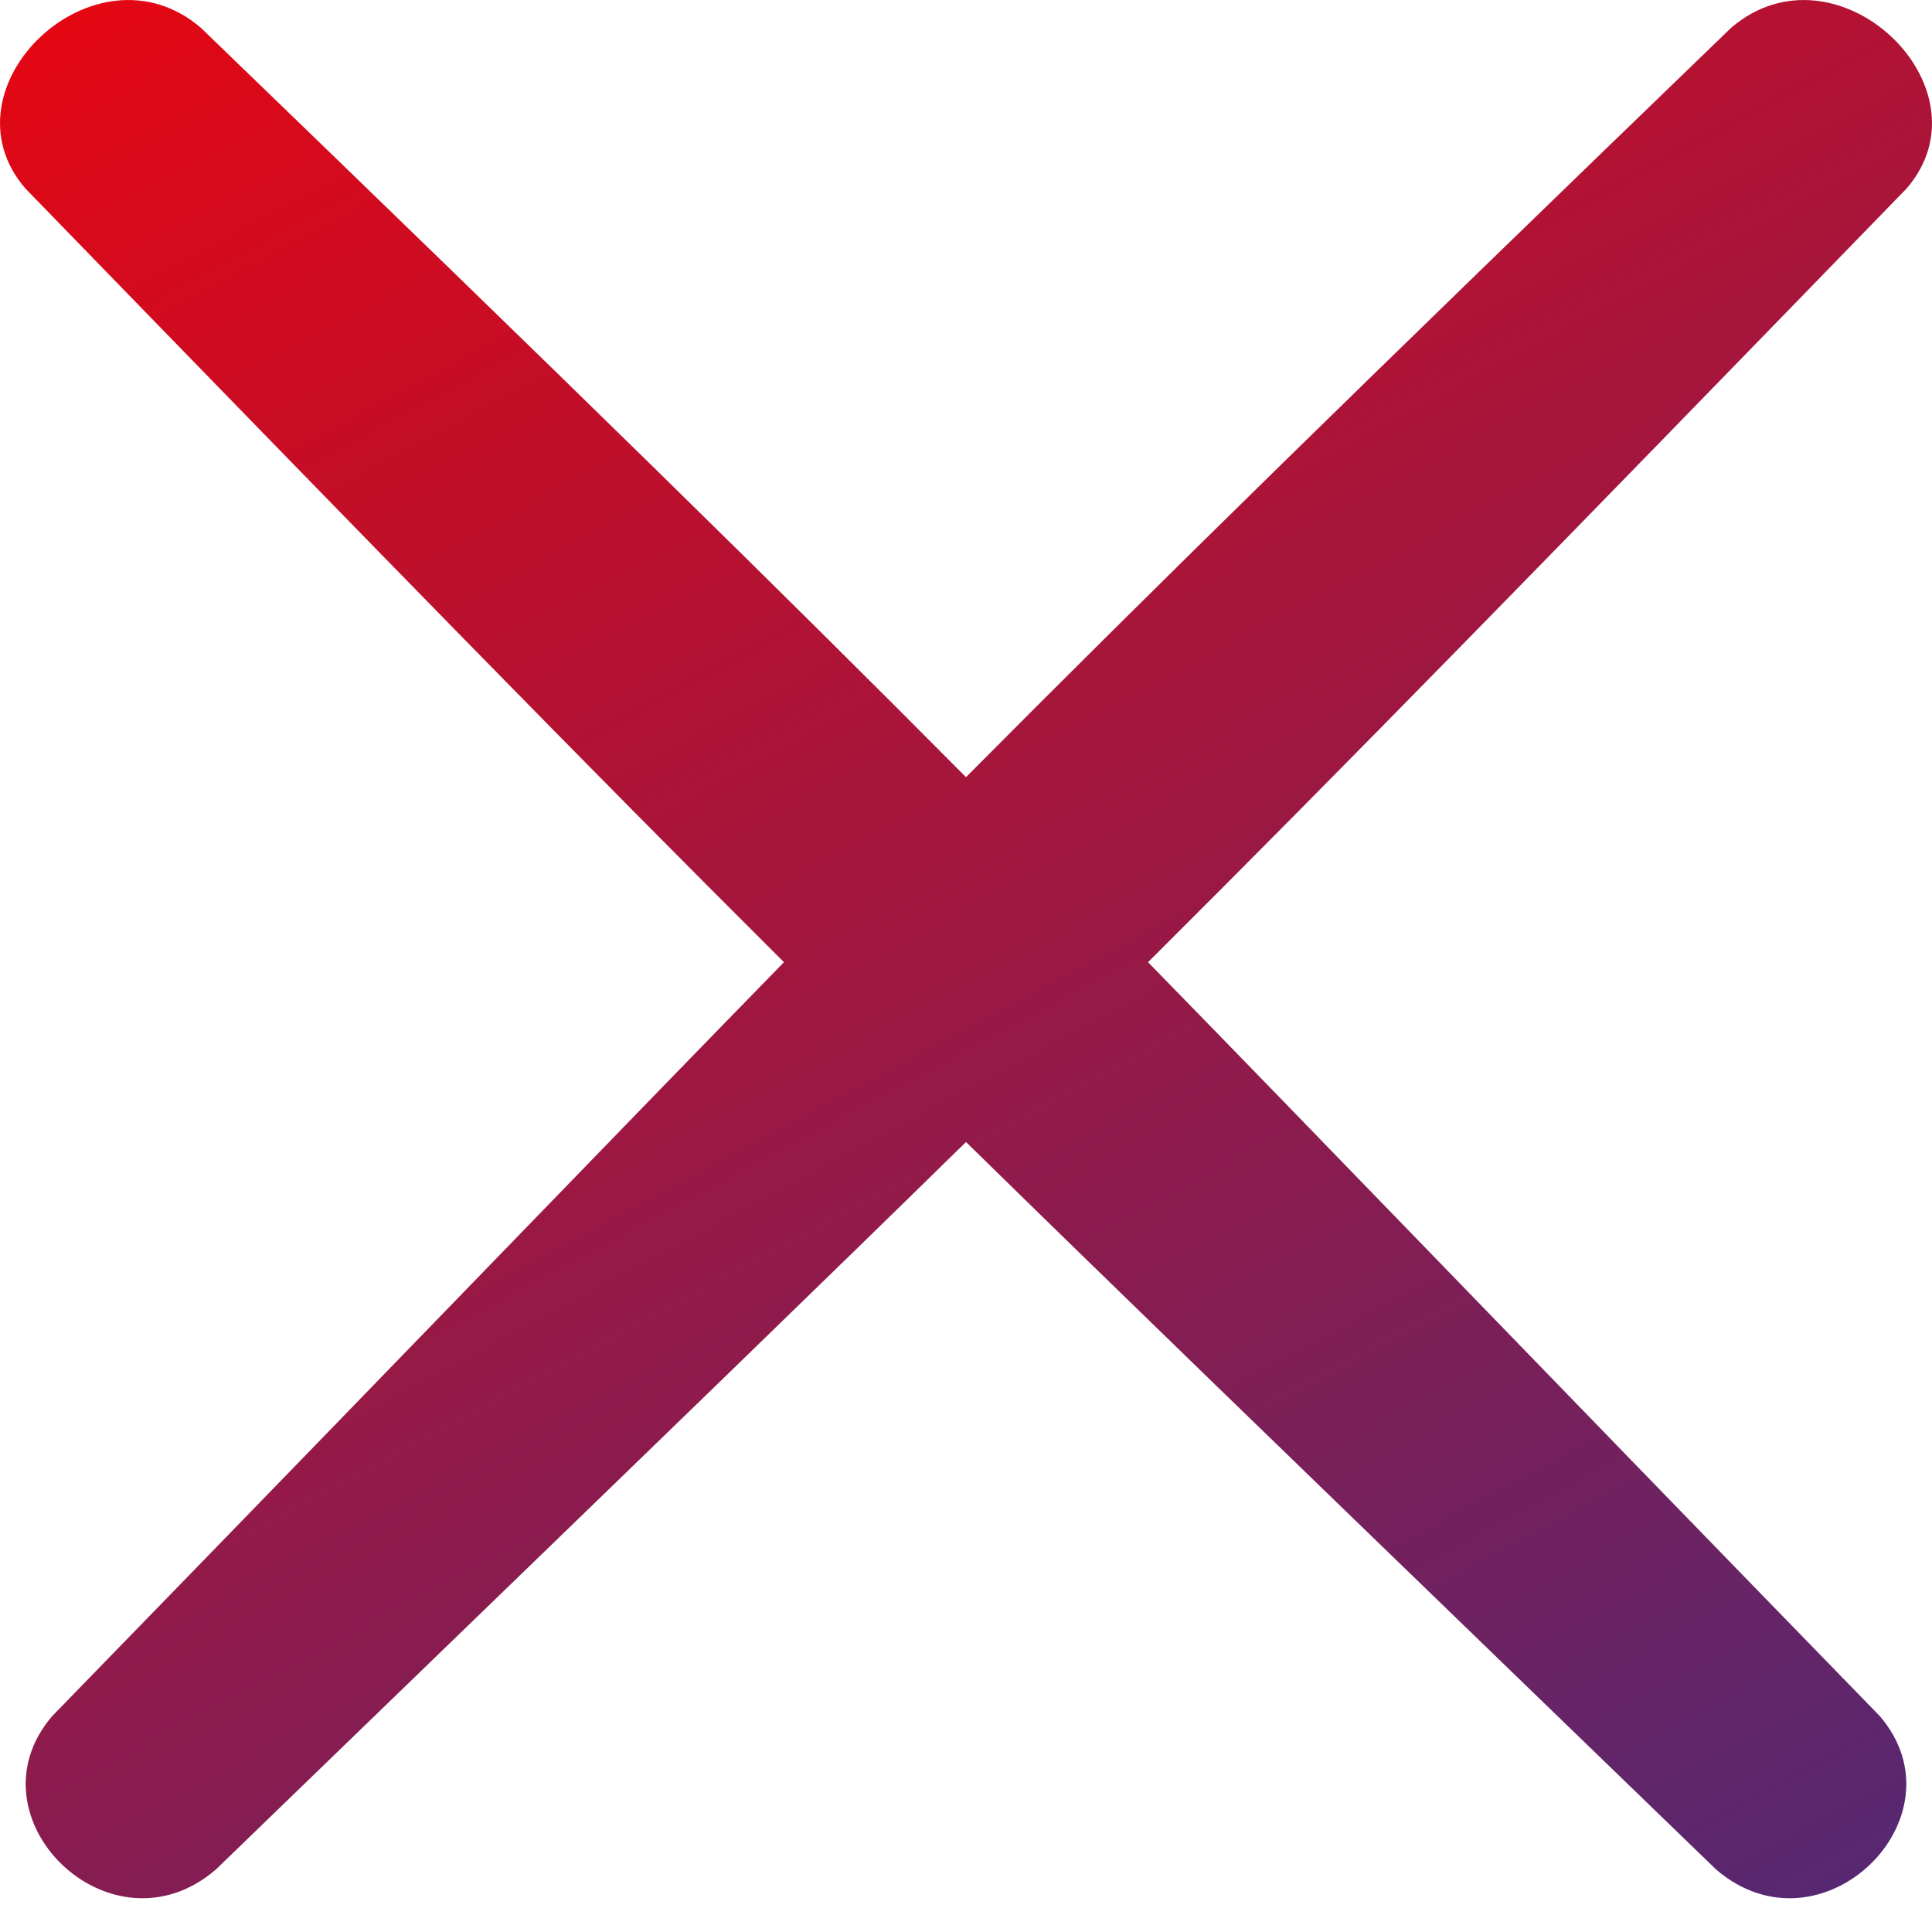 <svg width="31" height="31" viewBox="0 0 31 31" fill="none" xmlns="http://www.w3.org/2000/svg">
<path fill-rule="evenodd" clip-rule="evenodd" d="M3.224 0.447C1.537 -1.002 -0.992 1.4 0.406 3.023C6.276 9.069 9.433 12.305 12.579 15.439C11.192 16.859 9.705 18.395 7.898 20.26C5.988 22.232 3.721 24.572 0.84 27.533C-0.558 29.157 1.776 31.447 3.463 29.998C4.599 28.899 5.645 27.887 6.616 26.948C10.518 23.173 13.195 20.583 15.5 18.324C17.805 20.583 20.482 23.173 24.384 26.948C25.355 27.887 26.401 28.899 27.537 29.998C29.224 31.447 31.558 29.157 30.16 27.533C27.279 24.572 25.012 22.232 23.102 20.26C21.295 18.395 19.808 16.859 18.421 15.439C21.567 12.305 24.724 9.069 30.594 3.023C31.992 1.4 29.463 -1.002 27.776 0.447C21.804 6.212 18.513 9.436 15.5 12.47C12.487 9.436 9.196 6.212 3.224 0.447Z" fill="url(#paint0_linear_47_77)"/>
<defs>
<linearGradient id="paint0_linear_47_77" x1="35.716" y1="28.441" x2="12.448" y2="-14.897" gradientUnits="userSpaceOnUse">
<stop stop-color="#522974"/>
<stop offset="1" stop-color="#FF0000"/>
</linearGradient>
</defs>
</svg>
